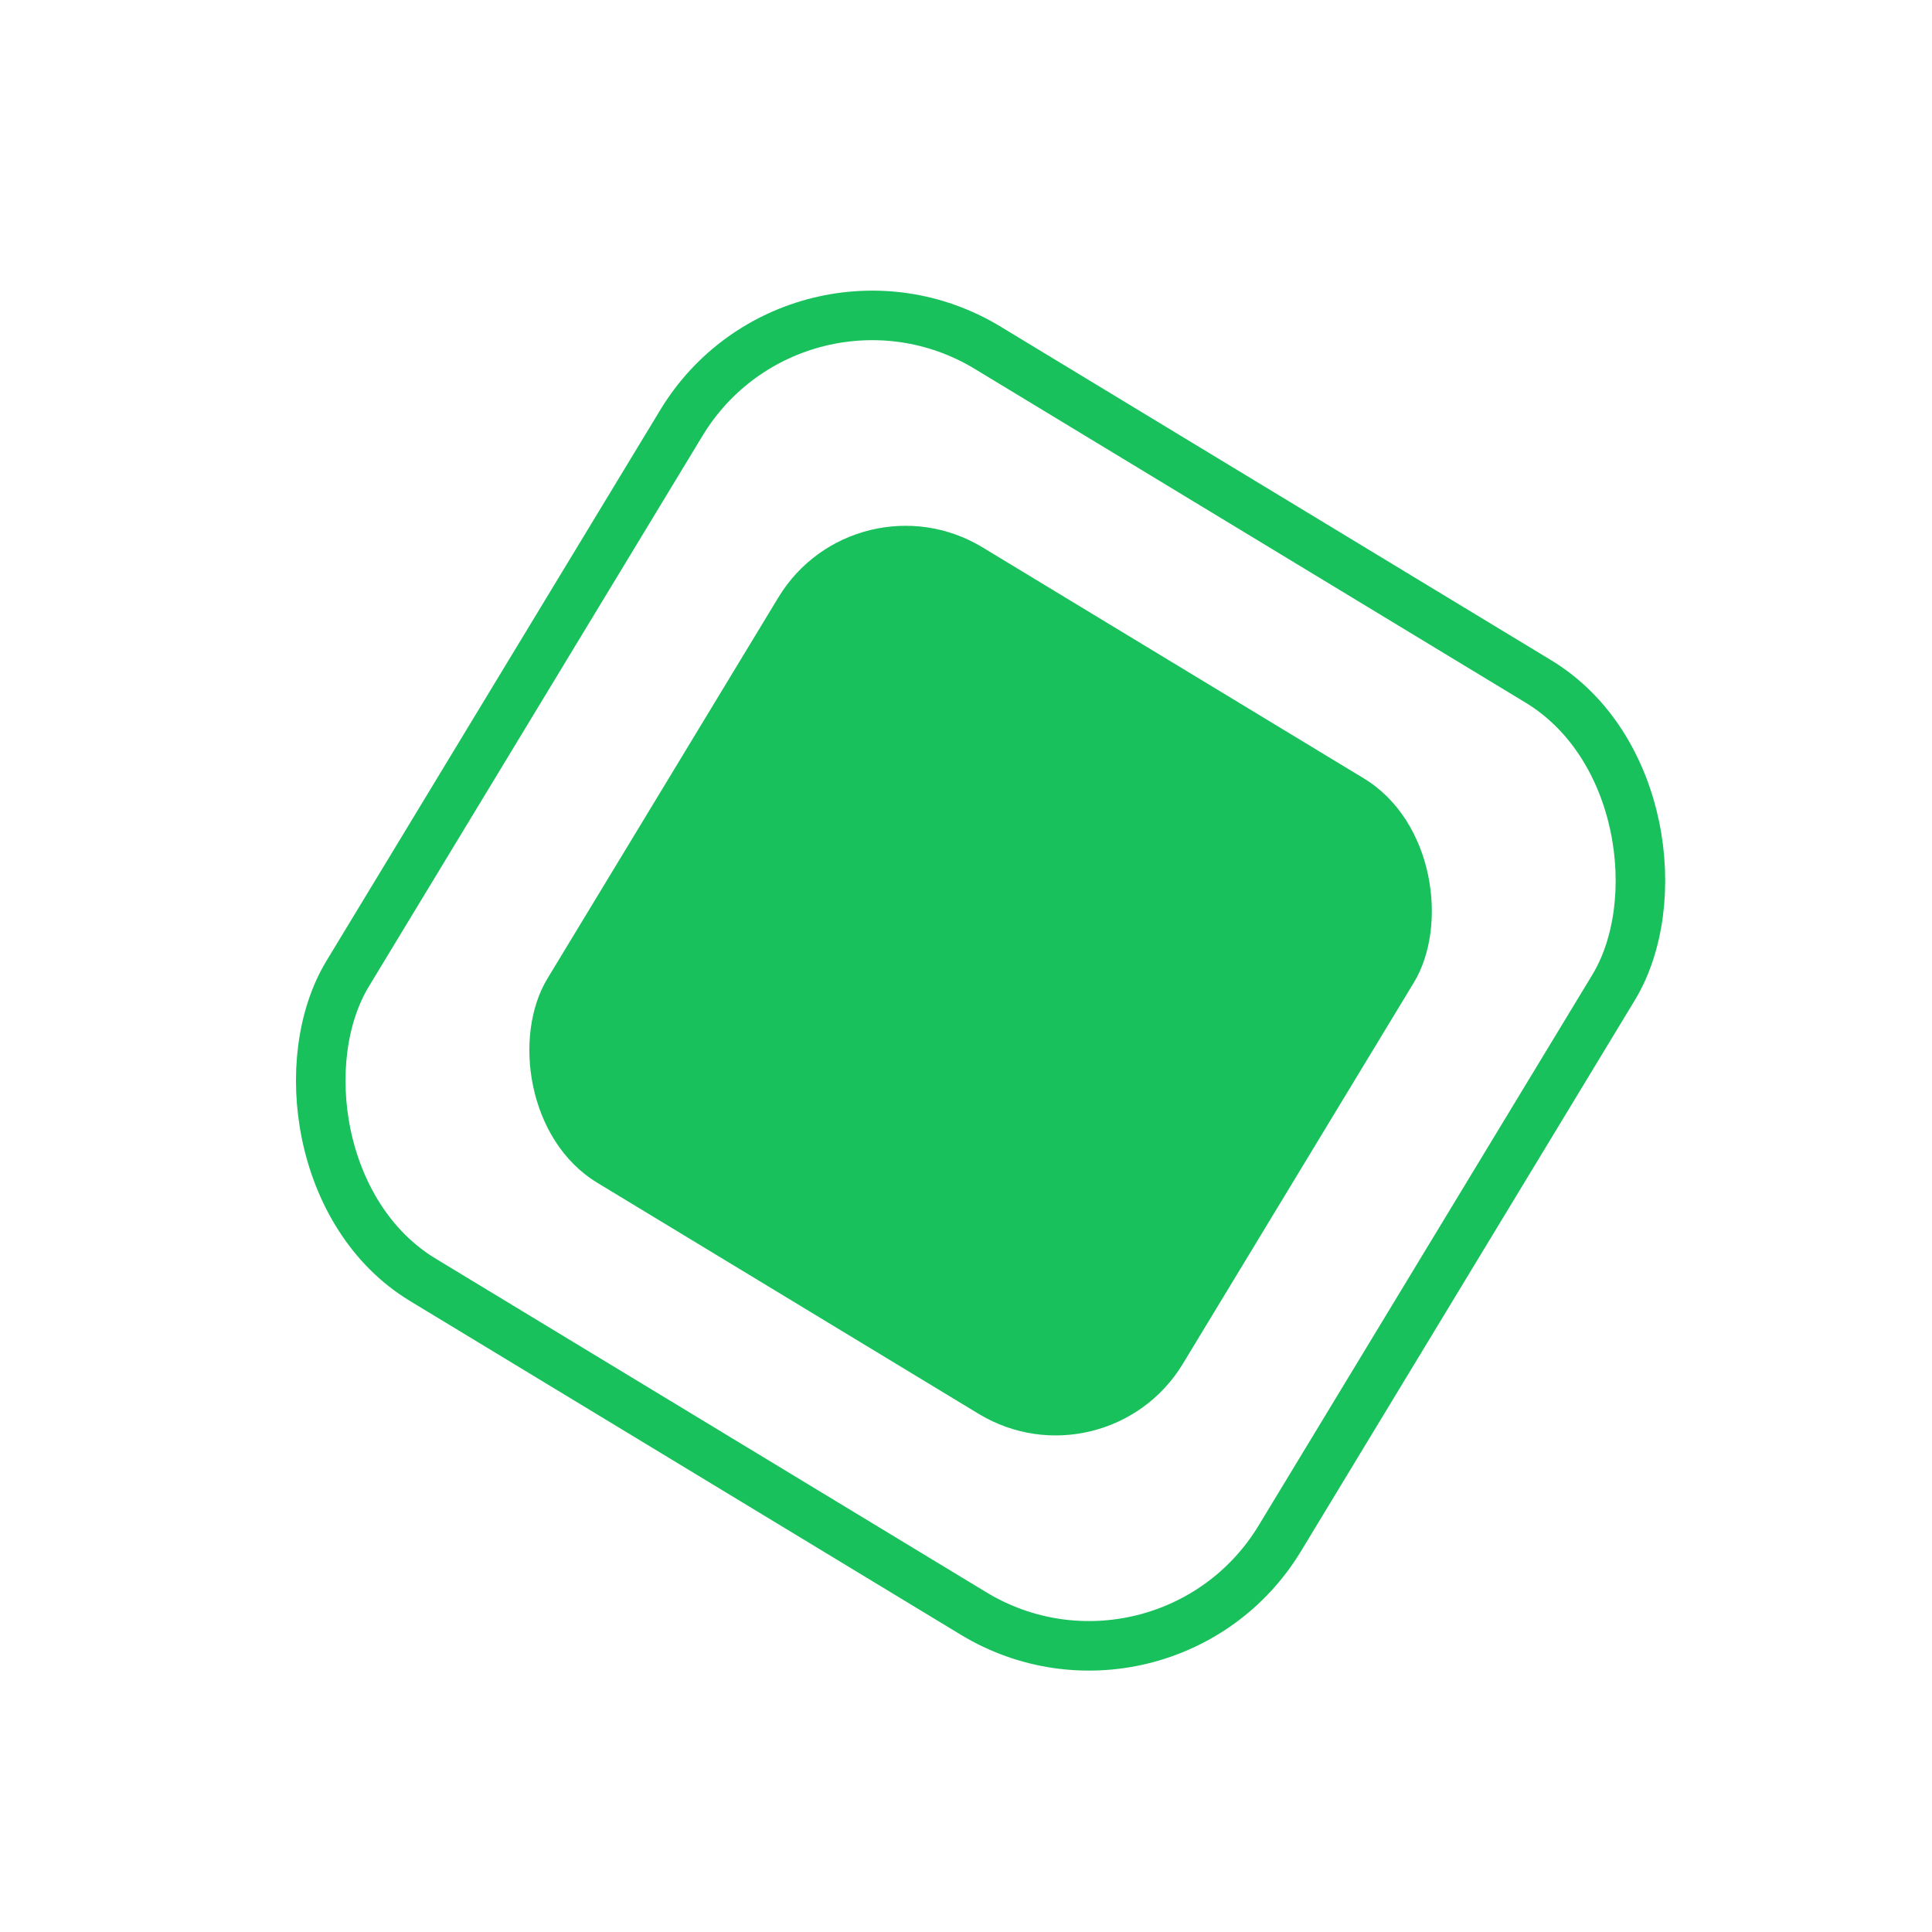 <svg width="39" height="39" viewBox="0 0 39 39" fill="none" xmlns="http://www.w3.org/2000/svg">
<g filter="url(#filter0_d_418_1067)">
<rect x="17.267" y="9.494" width="15" height="15" rx="3" transform="rotate(31.212 17.267 9.494)" fill="#19C15C"/>
</g>
<rect x="16.087" y="4.687" width="22" height="22" rx="4.5" transform="rotate(31.212 16.087 4.687)" stroke="#19C15C"/>
<defs>
<filter id="filter0_d_418_1067" x="0.614" y="0.614" width="38.362" height="38.362" filterUnits="userSpaceOnUse" color-interpolation-filters="sRGB">
<feFlood flood-opacity="0" result="BackgroundImageFix"/>
<feColorMatrix in="SourceAlpha" type="matrix" values="0 0 0 0 0 0 0 0 0 0 0 0 0 0 0 0 0 0 127 0" result="hardAlpha"/>
<feOffset/>
<feGaussianBlur stdDeviation="5"/>
<feComposite in2="hardAlpha" operator="out"/>
<feColorMatrix type="matrix" values="0 0 0 0 0.098 0 0 0 0 0.757 0 0 0 0 0.361 0 0 0 0.5 0"/>
<feBlend mode="normal" in2="BackgroundImageFix" result="effect1_dropShadow_418_1067"/>
<feBlend mode="normal" in="SourceGraphic" in2="effect1_dropShadow_418_1067" result="shape"/>
</filter>
</defs>
</svg>
